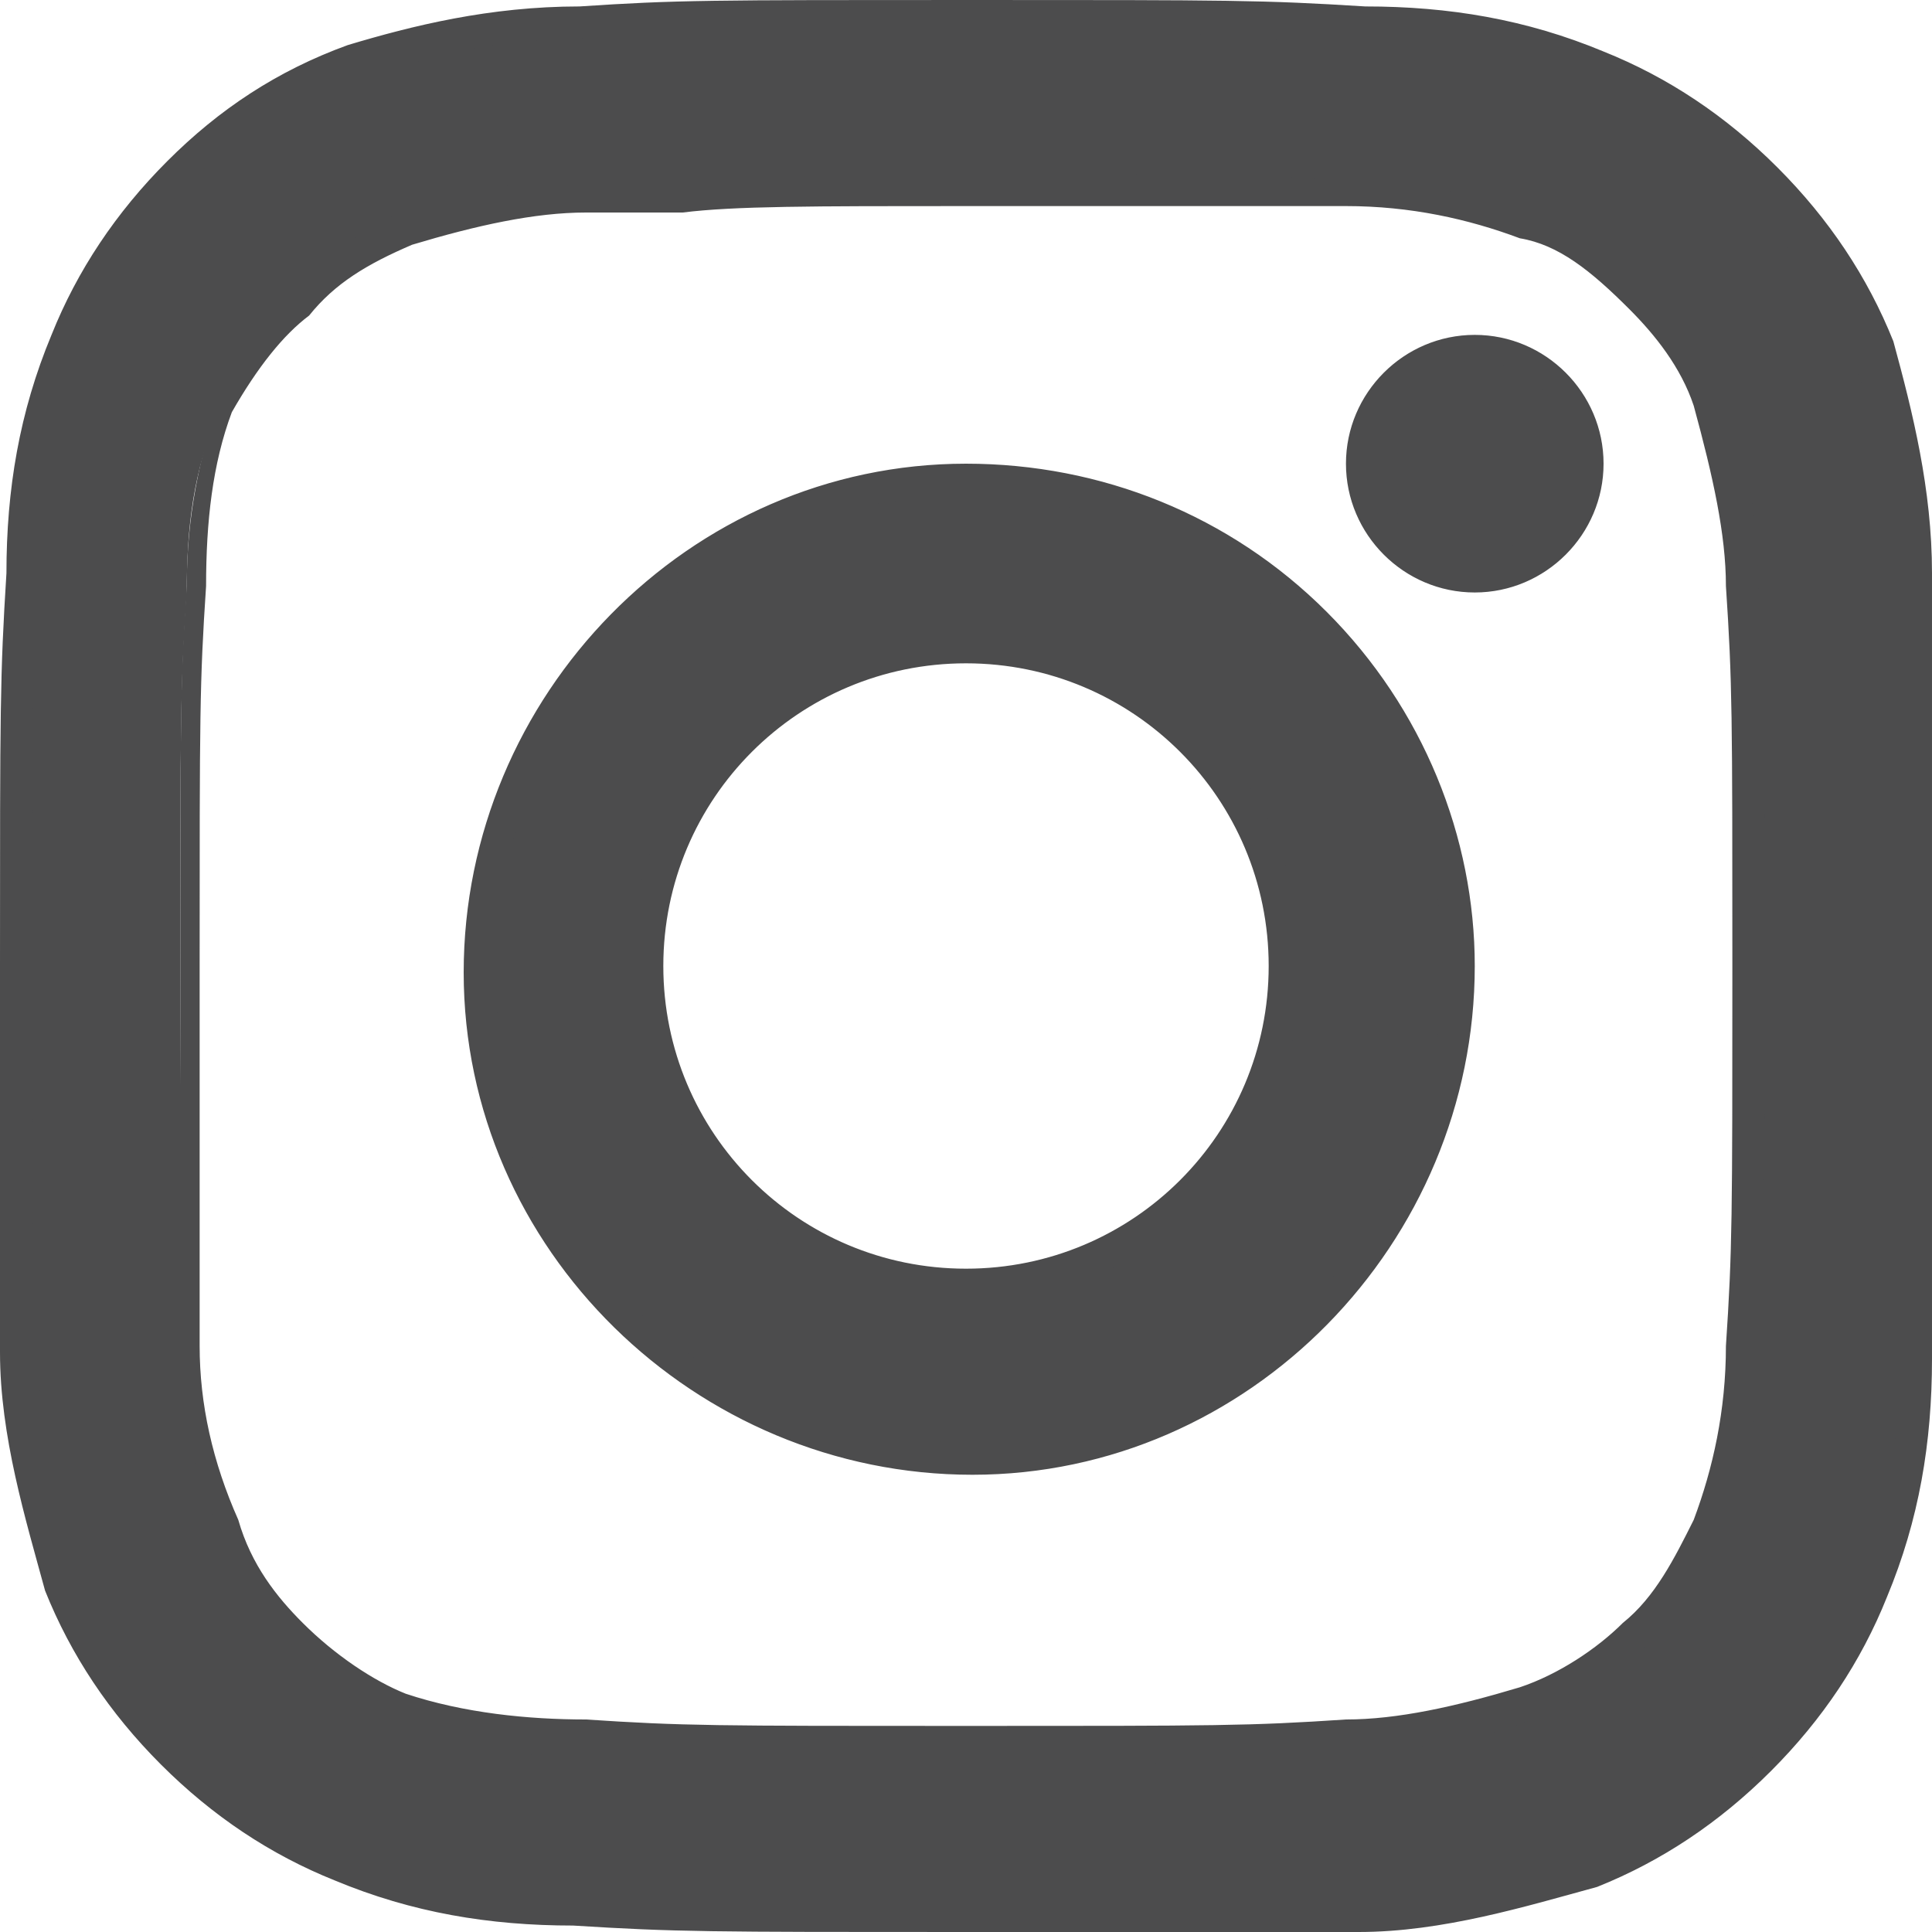 <svg xmlns="http://www.w3.org/2000/svg" xml:space="preserve" x="0" y="0" version="1.1" viewBox="0 0 30 30"><path d="M22.9 5.4c-1 0-1.8.8-1.8 1.8S21.9 9 22.9 9s1.8-.8 1.8-1.8-.8-1.8-1.8-1.8zm6.8 3.5c0-1.3-.2-2.4-.7-3.6-.4-1-1-1.9-1.7-2.6S25.7 1.4 24.8 1C23.6.6 22.4.3 21.2.3 19.6.2 19.1.2 15.1.2S10.6.2 9 .3C7.7.3 6.5.6 5.4 1c-1 .4-1.9 1-2.7 1.7S1.4 4.3 1 5.3C.5 6.5.3 7.7.3 8.9.2 10.5.2 11 .2 15s0 4.5.1 6.1c0 1.3.3 2.4.7 3.6.4 1 1 1.9 1.7 2.6s1.6 1.3 2.6 1.7c1.2.4 2.4.7 3.6.7 1.6.1 2.1.1 6.1.1s4.5 0 6.1-.1c1.3 0 2.4-.3 3.6-.7 1-.4 1.9-1 2.6-1.7.7-.7 1.3-1.6 1.7-2.6.4-1.2.7-2.4.7-3.6 0-1.6.1-2.1.1-6.1s0-4.4-.1-6.1zM27.1 21c0 1-.1 1.9-.5 2.7-.2.7-.6 1.3-1.1 1.7-.4.5-1 .9-1.7 1.1-.9.3-1.9.5-2.7.5-1.5.1-2 .1-5.9.1s-4.4 0-5.9-.1c-1 0-1.9-.1-2.9-.4-.6-.2-1.2-.7-1.6-1.1-.5-.4-.9-1-1.1-1.7-.6-.9-.8-1.8-.8-2.8 0-1.5-.1-2-.1-5.9s0-4.4.1-5.9c0-1 .1-1.9.5-2.8.3-.6.7-1.2 1.2-1.6.4-.5 1-.9 1.6-1.2.9-.4 1.9-.6 2.9-.6 1.5 0 2-.1 5.9-.1s4.4 0 5.9.1c1 0 1.9.1 2.7.5.7.2 1.3.7 1.8 1.2.5.4.9 1 1.1 1.6.3.9.5 1.9.5 2.8.1 1.5.1 2 .1 5.9v6zM15 7.4c-4.2 0-7.6 3.4-7.6 7.6s3.4 7.6 7.6 7.6 7.6-3.4 7.6-7.6c0-2-.8-3.9-2.2-5.3C19 8.3 17 7.4 15 7.4zM15 20c-2.7 0-5-2.2-5-5s2.2-5 5-5 5 2.2 5 5-2.3 5-5 5z" fill="#4c4c4d"/><path d="M15 30c-4 0-4.5 0-6.1-.1-1.3 0-2.5-.2-3.7-.7-1-.4-1.9-1-2.7-1.8-.8-.8-1.4-1.7-1.8-2.7C.4 23.6 0 22.3 0 21v-6c0-4 0-4.5.1-6.1 0-1.3.2-2.5.7-3.7.4-1 1-1.9 1.8-2.7.8-.8 1.7-1.4 2.8-1.8C6.4.4 7.6.1 9 .1c1.5-.1 2-.1 6.1-.1 4 0 4.5 0 6.1.1 1.3 0 2.5.2 3.7.7 1 .4 1.9 1 2.7 1.8.8.8 1.4 1.7 1.8 2.7.3 1.1.6 2.3.6 3.6v12.2c0 1.3-.2 2.5-.7 3.7-.4 1-1 1.9-1.8 2.7-.8.8-1.7 1.4-2.7 1.8-1.1.3-2.4.7-3.7.7H15zM15.1.5c-4 0-4.5 0-6.1.1-1.3 0-2.5.3-3.6.7-.9.3-1.8.8-2.5 1.6-.8.7-1.3 1.6-1.7 2.5C.8 6.5.6 7.7.6 8.9.5 10.5.5 11 .5 15s0 4.5.1 6.1c0 1.3.3 2.5.7 3.6.3.9.9 1.8 1.6 2.5.7.7 1.6 1.3 2.5 1.7 1.2.4 2.3.7 3.5.7 1.6.1 2.1.1 6.1.1s4.5 0 6.1-.1c1.3 0 2.5-.3 3.6-.7.9-.3 1.8-.9 2.5-1.6.7-.7 1.3-1.6 1.6-2.5.4-1.2.7-2.3.7-3.5V9.2c0-1.2-.2-2.4-.7-3.5-.4-.9-.9-1.8-1.6-2.5-.7-.7-1.6-1.3-2.5-1.6-1.2-.4-2.3-.7-3.5-.7-1.6-.4-2.1-.4-6.1-.4zm0 26.9c-3.9 0-4.4 0-5.9-.1-1 0-2-.2-2.9-.5-.6-.2-1.2-.6-1.7-1.2-.5-.4-.9-1.1-1.2-1.8-.4-1-.6-1.9-.6-2.9V15c0-3.9 0-4.5.1-5.9 0-1.1.2-2 .5-2.9.2-.7.6-1.3 1.1-1.7.4-.4.9-.8 1.7-1.2 1.1-.4 2-.5 2.9-.5h1.5c.8 0 2-.1 4.4-.1 3.9 0 4.4 0 5.9.1 1 0 1.9.2 2.8.5.6.2 1.2.6 1.9 1.2.6.5 1 1.2 1.2 1.7.4 1.1.5 2 .5 2.9.1 1.5.1 2 .1 5.9 0 3.9 0 4.5-.1 5.9 0 1.1-.2 2-.5 2.8-.2.7-.6 1.3-1.2 1.8-.4.5-1.1.9-1.8 1.2-1.1.4-2 .5-2.8.5-1.5.2-2 .2-5.9.2zM15 3.2c-2.4 0-3.6 0-4.4.1H9.1c-.8 0-1.7.2-2.7.5-.7.3-1.2.6-1.6 1.1-.4.3-.8.8-1.2 1.5-.3.8-.4 1.7-.4 2.7-.1 1.5-.1 2-.1 5.9v5.9c0 .9.2 1.8.6 2.7.2.7.6 1.2 1 1.6.5.5 1.1.9 1.6 1.1.9.3 1.9.4 2.8.4 1.5.1 2 .1 5.9.1s4.4 0 5.9-.1c.8 0 1.7-.2 2.7-.5.6-.2 1.2-.6 1.6-1 .5-.4.8-1 1.1-1.6.3-.8.5-1.7.5-2.7.1-1.5.1-2 .1-5.9 0-3.9 0-4.4-.1-5.9 0-.8-.2-1.7-.5-2.8-.2-.6-.6-1.1-1-1.5-.6-.6-1.1-1-1.7-1.1-.8-.3-1.7-.5-2.7-.5H15zm.1 19.7c-4.3 0-7.9-3.5-7.9-7.8s3.5-7.9 7.8-7.9c2.1 0 4.1.8 5.6 2.3 1.5 1.5 2.3 3.5 2.3 5.5 0 4.3-3.5 7.9-7.8 7.9zM15 7.7c-4.1 0-7.3 3.2-7.3 7.4 0 4.1 3.2 7.3 7.4 7.3 4.1 0 7.3-3.2 7.3-7.4 0-1.9-.8-3.8-2.2-5.2-1.3-1.3-3.3-2.1-5.2-2.1zm0 12.5c-2.9 0-5.2-2.3-5.2-5.2s2.3-5.2 5.2-5.2c2.9 0 5.2 2.3 5.2 5.2s-2.3 5.2-5.2 5.2zm0-9.9c-2.6 0-4.7 2.1-4.7 4.7s2.1 4.7 4.7 4.7 4.7-2.1 4.7-4.7-2.1-4.7-4.7-4.7zm7.9-1.1c-1.1 0-2-.9-2-2s.9-2 2-2 2 .9 2 2-.9 2-2 2zm0-3.6c-.8 0-1.5.7-1.5 1.5s.7 1.5 1.5 1.5 1.5-.7 1.5-1.5-.7-1.5-1.5-1.5z" fill="#4c4c4d"/></svg>